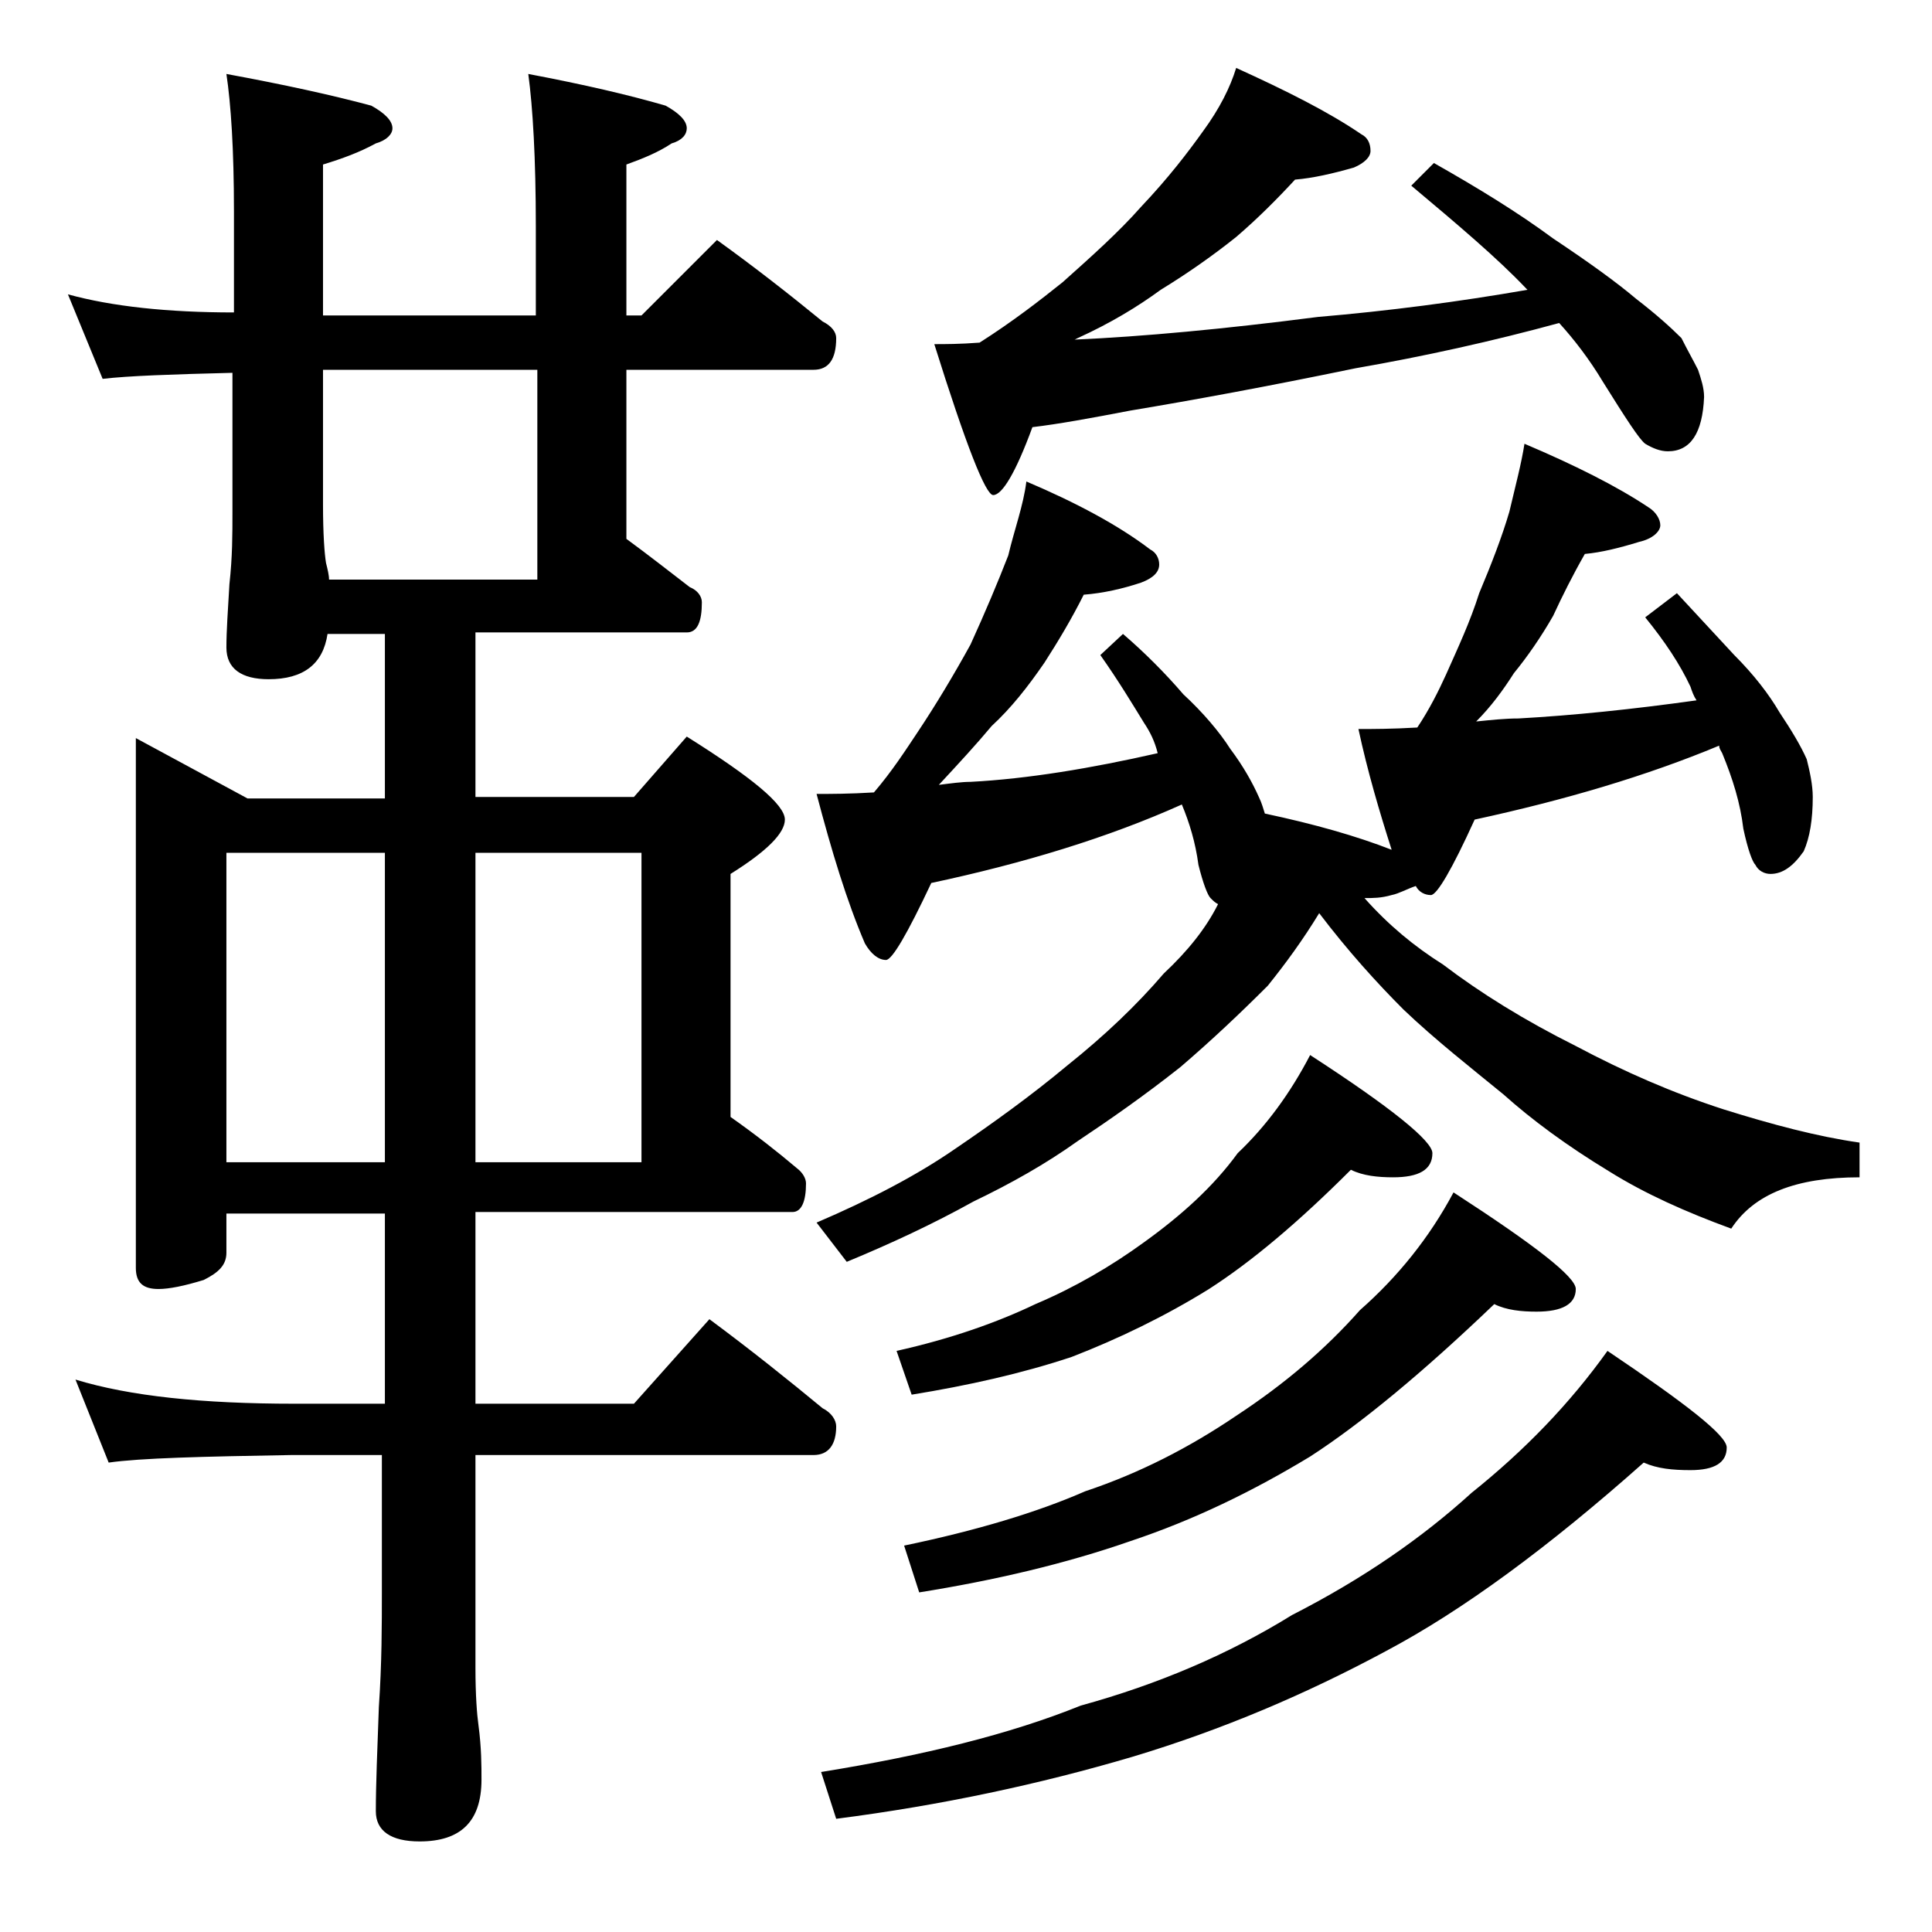 <?xml version="1.0" encoding="utf-8"?>
<!-- Generator: Adobe Illustrator 18.0.0, SVG Export Plug-In . SVG Version: 6.00 Build 0)  -->
<!DOCTYPE svg PUBLIC "-//W3C//DTD SVG 1.1//EN" "http://www.w3.org/Graphics/SVG/1.1/DTD/svg11.dtd">
<svg version="1.1" id="Layer_1" xmlns="http://www.w3.org/2000/svg" xmlns:xlink="http://www.w3.org/1999/xlink" x="0px" y="0px"
	 viewBox="0 0 128 128" enable-background="new 0 0 128 128" xml:space="preserve">
<path d="M4.5,19.5c2.9,0.8,6.6,1.2,11,1.2V14c0-4.1-0.2-7.1-0.5-9.1c3.8,0.7,7,1.4,9.6,2.1C25.5,7.5,26,8,26,8.5
	c0,0.4-0.4,0.8-1.1,1c-1.1,0.6-2.2,1-3.5,1.4v10h14.1V15c0-4.5-0.2-7.9-0.5-10.1c3.7,0.7,6.7,1.4,9.1,2.1C45,7.5,45.5,8,45.5,8.5
	c0,0.4-0.3,0.8-1,1c-0.9,0.6-1.9,1-3,1.4v10h1l5-5c2.5,1.8,4.8,3.6,7,5.4c0.6,0.3,0.9,0.7,0.9,1.1c0,1.4-0.5,2.1-1.5,2.1H41.5v11.2
	c1.5,1.1,2.9,2.2,4.2,3.2c0.5,0.2,0.8,0.6,0.8,1c0,1.3-0.3,2-1,2h-14v10.9H42l3.5-4c4.3,2.7,6.5,4.5,6.5,5.5c0,0.9-1.2,2.1-3.6,3.6
	v16.1c1.7,1.2,3.1,2.3,4.4,3.4c0.4,0.3,0.6,0.7,0.6,1c0,1.2-0.3,1.9-0.9,1.9h-21V93H42l5-5.6c2.7,2,5.2,4,7.5,5.9
	c0.6,0.3,0.9,0.8,0.9,1.2c0,1.2-0.5,1.9-1.5,1.9H31.5v14.1c0,1.8,0.1,3.1,0.2,3.8c0.2,1.5,0.2,2.7,0.2,3.6c0,2.8-1.4,4.1-4.1,4.1
	c-1.9,0-2.9-0.7-2.9-2c0-1.8,0.1-4.1,0.2-6.9c0.2-2.9,0.2-5.5,0.2-7.6v-9.1h-6c-5.9,0.1-10,0.2-12.1,0.5L5,91.4
	c3.6,1.1,8.4,1.6,14.5,1.6h6V80.4H15V83c0,0.8-0.5,1.3-1.5,1.8c-1.3,0.4-2.3,0.6-3,0.6C9.5,85.4,9,85,9,84V48.9l7.4,4h9.1V42h-3.8
	c-0.3,2-1.6,3-3.9,3C16,45,15,44.3,15,42.9c0-1.1,0.1-2.5,0.2-4.2c0.2-1.8,0.2-3.3,0.2-4.8v-9.2c-4,0.1-6.9,0.2-8.6,0.4L4.5,19.5z
	 M15,77h10.5V56.5H15V77z M21.8,38.4h13.8V24.5H21.4v8.9c0,2,0.1,3.3,0.2,3.9C21.7,37.7,21.8,38.1,21.8,38.4z M31.5,56.5V77h11V56.5
	H31.5z M68,31.9c3.3,1.4,6.1,2.9,8.2,4.5c0.4,0.2,0.6,0.6,0.6,1c0,0.5-0.4,0.9-1.2,1.2c-1.2,0.4-2.5,0.7-3.8,0.8
	c-0.8,1.6-1.7,3.1-2.6,4.5c-1.1,1.6-2.2,3-3.5,4.2c-1,1.2-2.2,2.5-3.5,3.9c0.8-0.1,1.5-0.2,2.1-0.2c3.8-0.2,8-0.9,12.4-1.9
	c-0.2-0.8-0.5-1.4-0.9-2c-0.8-1.3-1.7-2.8-2.9-4.5l1.5-1.4c1.4,1.2,2.8,2.6,4,4c1.3,1.2,2.4,2.5,3.1,3.6c0.9,1.2,1.5,2.3,1.9,3.2
	c0.2,0.4,0.3,0.8,0.4,1.1c3.3,0.7,6.1,1.5,8.4,2.4c-0.8-2.5-1.6-5.2-2.2-8c0.9,0,2.2,0,3.9-0.1c0.8-1.2,1.4-2.4,1.9-3.5
	c0.8-1.8,1.6-3.5,2.2-5.4c0.8-1.9,1.5-3.7,2-5.4c0.4-1.7,0.8-3.2,1-4.5c3.3,1.4,6.1,2.8,8.2,4.2c0.5,0.3,0.8,0.8,0.8,1.2
	s-0.5,0.9-1.4,1.1c-1.3,0.4-2.5,0.7-3.6,0.8c-0.8,1.4-1.5,2.8-2.1,4.1c-0.8,1.4-1.7,2.7-2.6,3.8c-0.7,1.1-1.5,2.2-2.5,3.2
	c1-0.1,1.9-0.2,2.8-0.2c3.6-0.2,7.5-0.6,11.8-1.2c-0.2-0.3-0.3-0.6-0.4-0.9c-0.7-1.5-1.7-3-3-4.6l2.1-1.6c1.3,1.4,2.6,2.8,3.8,4.1
	c1.3,1.3,2.3,2.6,3,3.8c0.8,1.2,1.4,2.2,1.8,3.1c0.2,0.8,0.4,1.7,0.4,2.5c0,1.5-0.2,2.7-0.6,3.6c-0.7,1-1.4,1.5-2.2,1.5
	c-0.4,0-0.8-0.2-1-0.6c-0.2-0.2-0.5-1-0.8-2.4c-0.2-1.7-0.7-3.3-1.4-5c-0.1-0.2-0.2-0.3-0.2-0.5c-4.8,2-10.2,3.6-16.2,4.9
	c-1.5,3.3-2.5,5-2.9,5c-0.4,0-0.8-0.2-1-0.6c-0.6,0.2-1.1,0.5-1.6,0.6c-0.7,0.2-1.2,0.2-1.8,0.2c1.6,1.8,3.3,3.2,5.2,4.4
	c2.5,1.9,5.4,3.7,8.8,5.4c3.2,1.7,6.4,3.1,9.8,4.2c3.2,1,6.2,1.8,9,2.2V78c-4.2,0-7,1.1-8.5,3.4c-3-1.1-5.7-2.3-8.1-3.8
	c-2.8-1.7-5.1-3.4-7-5.1c-2.2-1.8-4.5-3.6-6.6-5.6c-1.8-1.8-3.7-3.9-5.6-6.4c-1.1,1.8-2.2,3.3-3.4,4.8c-1.8,1.8-3.7,3.6-5.8,5.4
	c-2.4,1.9-4.7,3.5-6.8,4.9c-2.1,1.5-4.4,2.8-6.9,4c-2.7,1.5-5.5,2.8-8.4,4l-2-2.6c3.5-1.5,6.6-3.1,9.2-4.9c2.5-1.7,5-3.5,7.4-5.5
	c2.5-2,4.6-4,6.4-6.1c1.6-1.5,2.8-3,3.6-4.6c-0.2-0.1-0.3-0.2-0.5-0.4c-0.2-0.2-0.5-1-0.8-2.2c-0.2-1.5-0.6-2.8-1.1-4
	c-4.9,2.2-10.5,3.9-16.6,5.2c-1.6,3.4-2.6,5.1-3,5.1c-0.5,0-1-0.4-1.4-1.1c-1.2-2.8-2.2-6.1-3.2-9.9c0.9,0,2.2,0,3.8-0.1
	c1.2-1.4,2.1-2.8,2.9-4c1.2-1.8,2.4-3.8,3.5-5.8c1-2.2,1.8-4.1,2.5-5.9C67.2,35.1,67.8,33.5,68,31.9z M108.9,96.9
	c-6.3,5.6-12,9.8-17.1,12.5c-5.2,2.8-10.8,5.2-16.8,7c-6.1,1.8-12.6,3.2-19.6,4.1l-1-3.1c6.8-1.1,12.5-2.5,17.2-4.4
	c5.1-1.4,9.8-3.4,14-6c4.7-2.4,8.6-5.1,11.9-8.1c3.5-2.8,6.5-5.9,9-9.4c5.2,3.5,7.9,5.6,7.9,6.4c0,1-0.8,1.5-2.4,1.5
	C110.8,97.4,109.8,97.3,108.9,96.9z M89.5,77.5c-3.5,3.5-6.6,6.1-9.4,7.9c-2.9,1.8-6,3.3-9.1,4.5c-3.3,1.1-6.9,1.9-10.6,2.5l-1-2.9
	c3.6-0.8,6.7-1.9,9.2-3.1c2.6-1.1,5-2.5,7.2-4.1c2.5-1.8,4.6-3.7,6.2-5.9c1.9-1.8,3.5-4,4.8-6.5c5.4,3.5,8.1,5.7,8.1,6.5
	c0,1.1-0.9,1.6-2.6,1.6C91.3,78,90.3,77.9,89.5,77.5z M99,86.4c-4.7,4.5-8.8,7.9-12.2,10.1c-3.8,2.3-7.7,4.2-11.9,5.6
	c-4.3,1.5-9,2.6-14,3.4l-1-3.1c4.8-1,8.8-2.2,12-3.6c3.6-1.2,6.9-2.9,10-5c3.2-2.1,5.9-4.4,8.2-7c2.5-2.2,4.6-4.8,6.2-7.8
	c5.4,3.5,8.1,5.6,8.1,6.4c0,1-0.9,1.5-2.6,1.5C100.8,86.9,99.8,86.8,99,86.4z M81.9,4.5C85.2,6,88,7.4,90.2,8.9
	c0.4,0.2,0.6,0.6,0.6,1.1c0,0.4-0.4,0.8-1.1,1.1c-1.4,0.4-2.7,0.7-3.9,0.8c-1.2,1.3-2.5,2.6-3.9,3.8c-1.5,1.2-3.2,2.4-5,3.5
	c-1.5,1.1-3.3,2.2-5.5,3.2l-0.2,0.1c4.5-0.2,9.9-0.7,16.1-1.5c4.7-0.4,9.3-1,13.9-1.8l-0.1-0.1c-1.9-2-4.5-4.2-7.6-6.8l1.5-1.5
	c3,1.7,5.6,3.3,7.9,5c2.4,1.6,4.2,2.9,5.5,4c1.3,1,2.3,1.9,3,2.6c0.4,0.8,0.8,1.5,1.1,2.1c0.2,0.6,0.4,1.2,0.4,1.8
	c-0.1,2.4-0.9,3.6-2.4,3.6c-0.5,0-1-0.2-1.5-0.5c-0.4-0.3-1.3-1.7-2.8-4.1c-0.9-1.5-1.9-2.8-2.9-3.9c-4.4,1.2-8.9,2.2-13.5,3
	c-5.8,1.2-10.7,2.1-14.9,2.8c-2.6,0.5-4.8,0.9-6.5,1.1c-1.1,3-2,4.5-2.6,4.5c-0.5,0-1.8-3.3-3.9-10c0.7,0,1.7,0,3-0.1
	c2.2-1.4,4-2.8,5.5-4c1.9-1.7,3.7-3.3,5.2-5c1.8-1.9,3.1-3.6,4.1-5C80.8,7.2,81.5,5.8,81.9,4.5z"/>
</svg>
